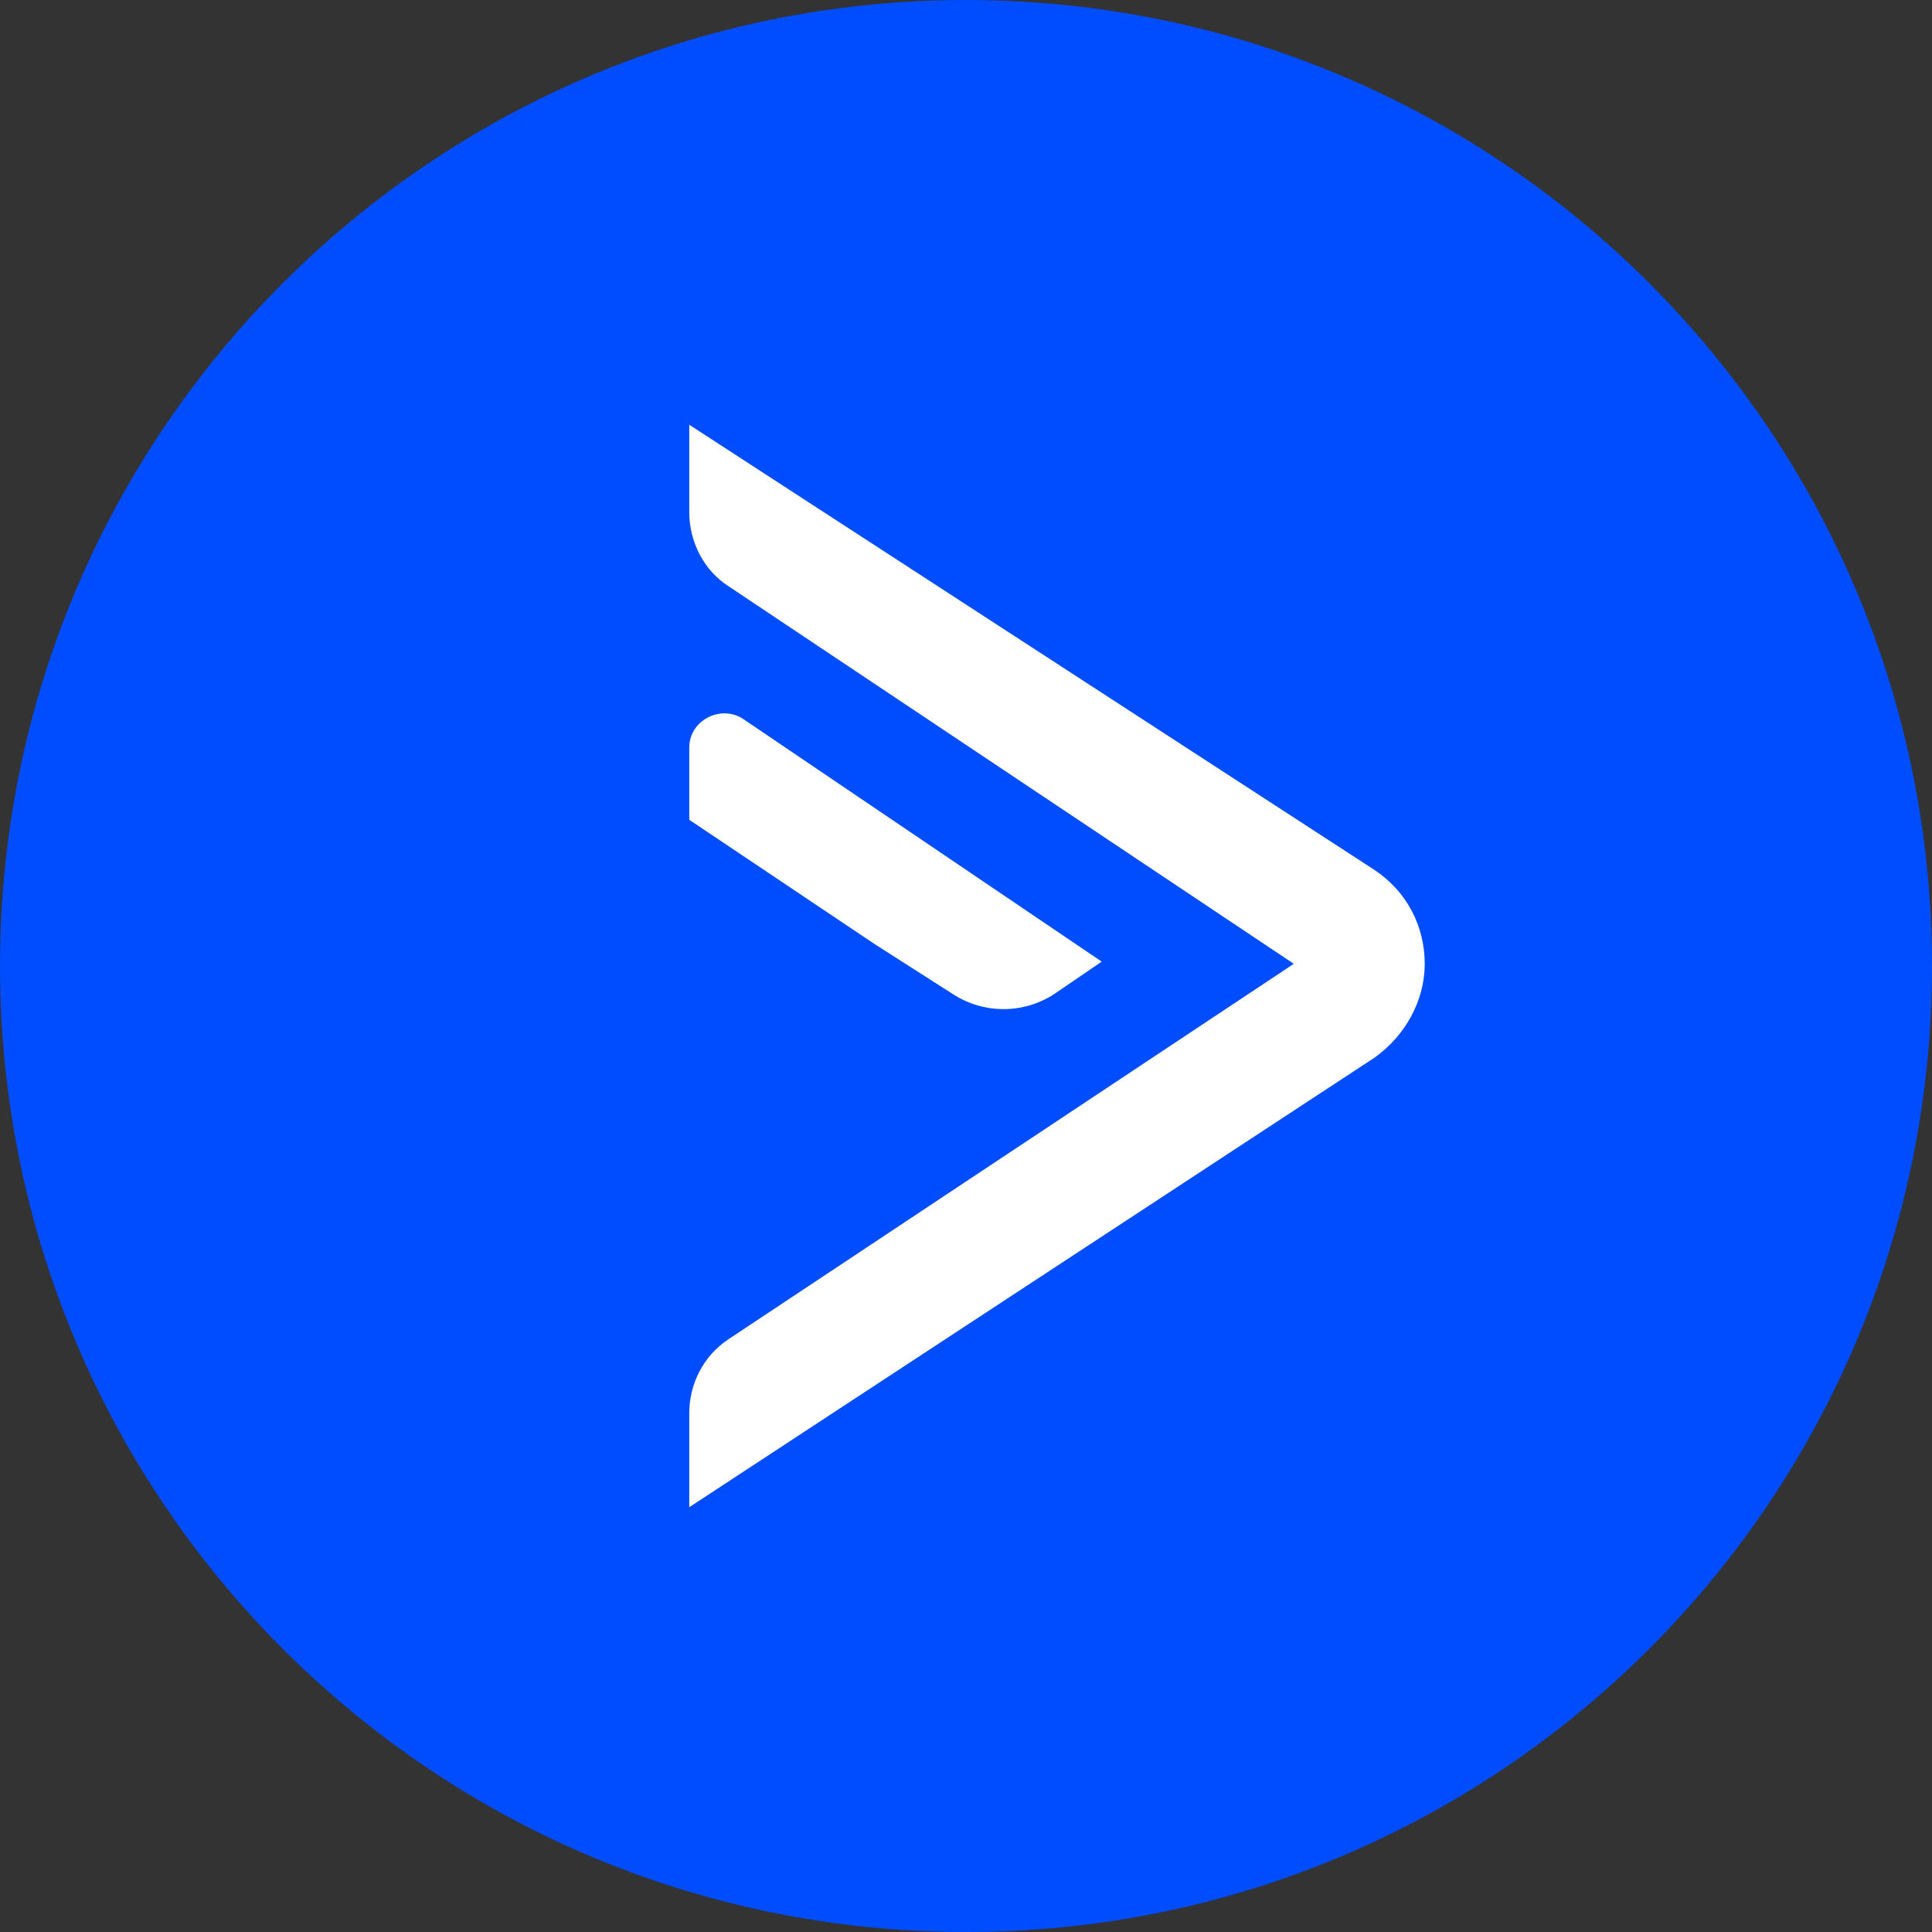 <?xml version="1.0" encoding="UTF-8"?> <svg xmlns="http://www.w3.org/2000/svg" width="512" height="512" viewBox="0 0 512 512" fill="none"><rect x="0" y="0" width="512" height="512" fill="#333333" stroke="none"/><path d="M256 512C397.385 512 512 397.385 512 256C512 114.615 397.385 0 256 0C114.615 0 0 114.615 0 256C0 397.385 114.615 512 256 512Z" fill="#004CFF"></path><path d="M342.866 255.421L193.068 354.9C186.129 359.526 182.656 367.043 182.656 374.563V399.432L364.265 280.29C372.362 274.506 377.568 265.251 377.568 255.421C377.568 245.588 372.941 236.332 364.265 230.549L182.656 112.562V135.696C182.656 143.795 186.706 151.312 193.068 155.362L342.866 255.421Z" fill="white"></path><path d="M252.64 263.521C260.736 268.725 271.148 268.725 279.245 263.521L291.968 254.845L197.116 190.647C191.332 186.597 182.656 190.647 182.656 198.164V217.25L231.818 250.218L252.64 263.521Z" fill="white"></path></svg> 